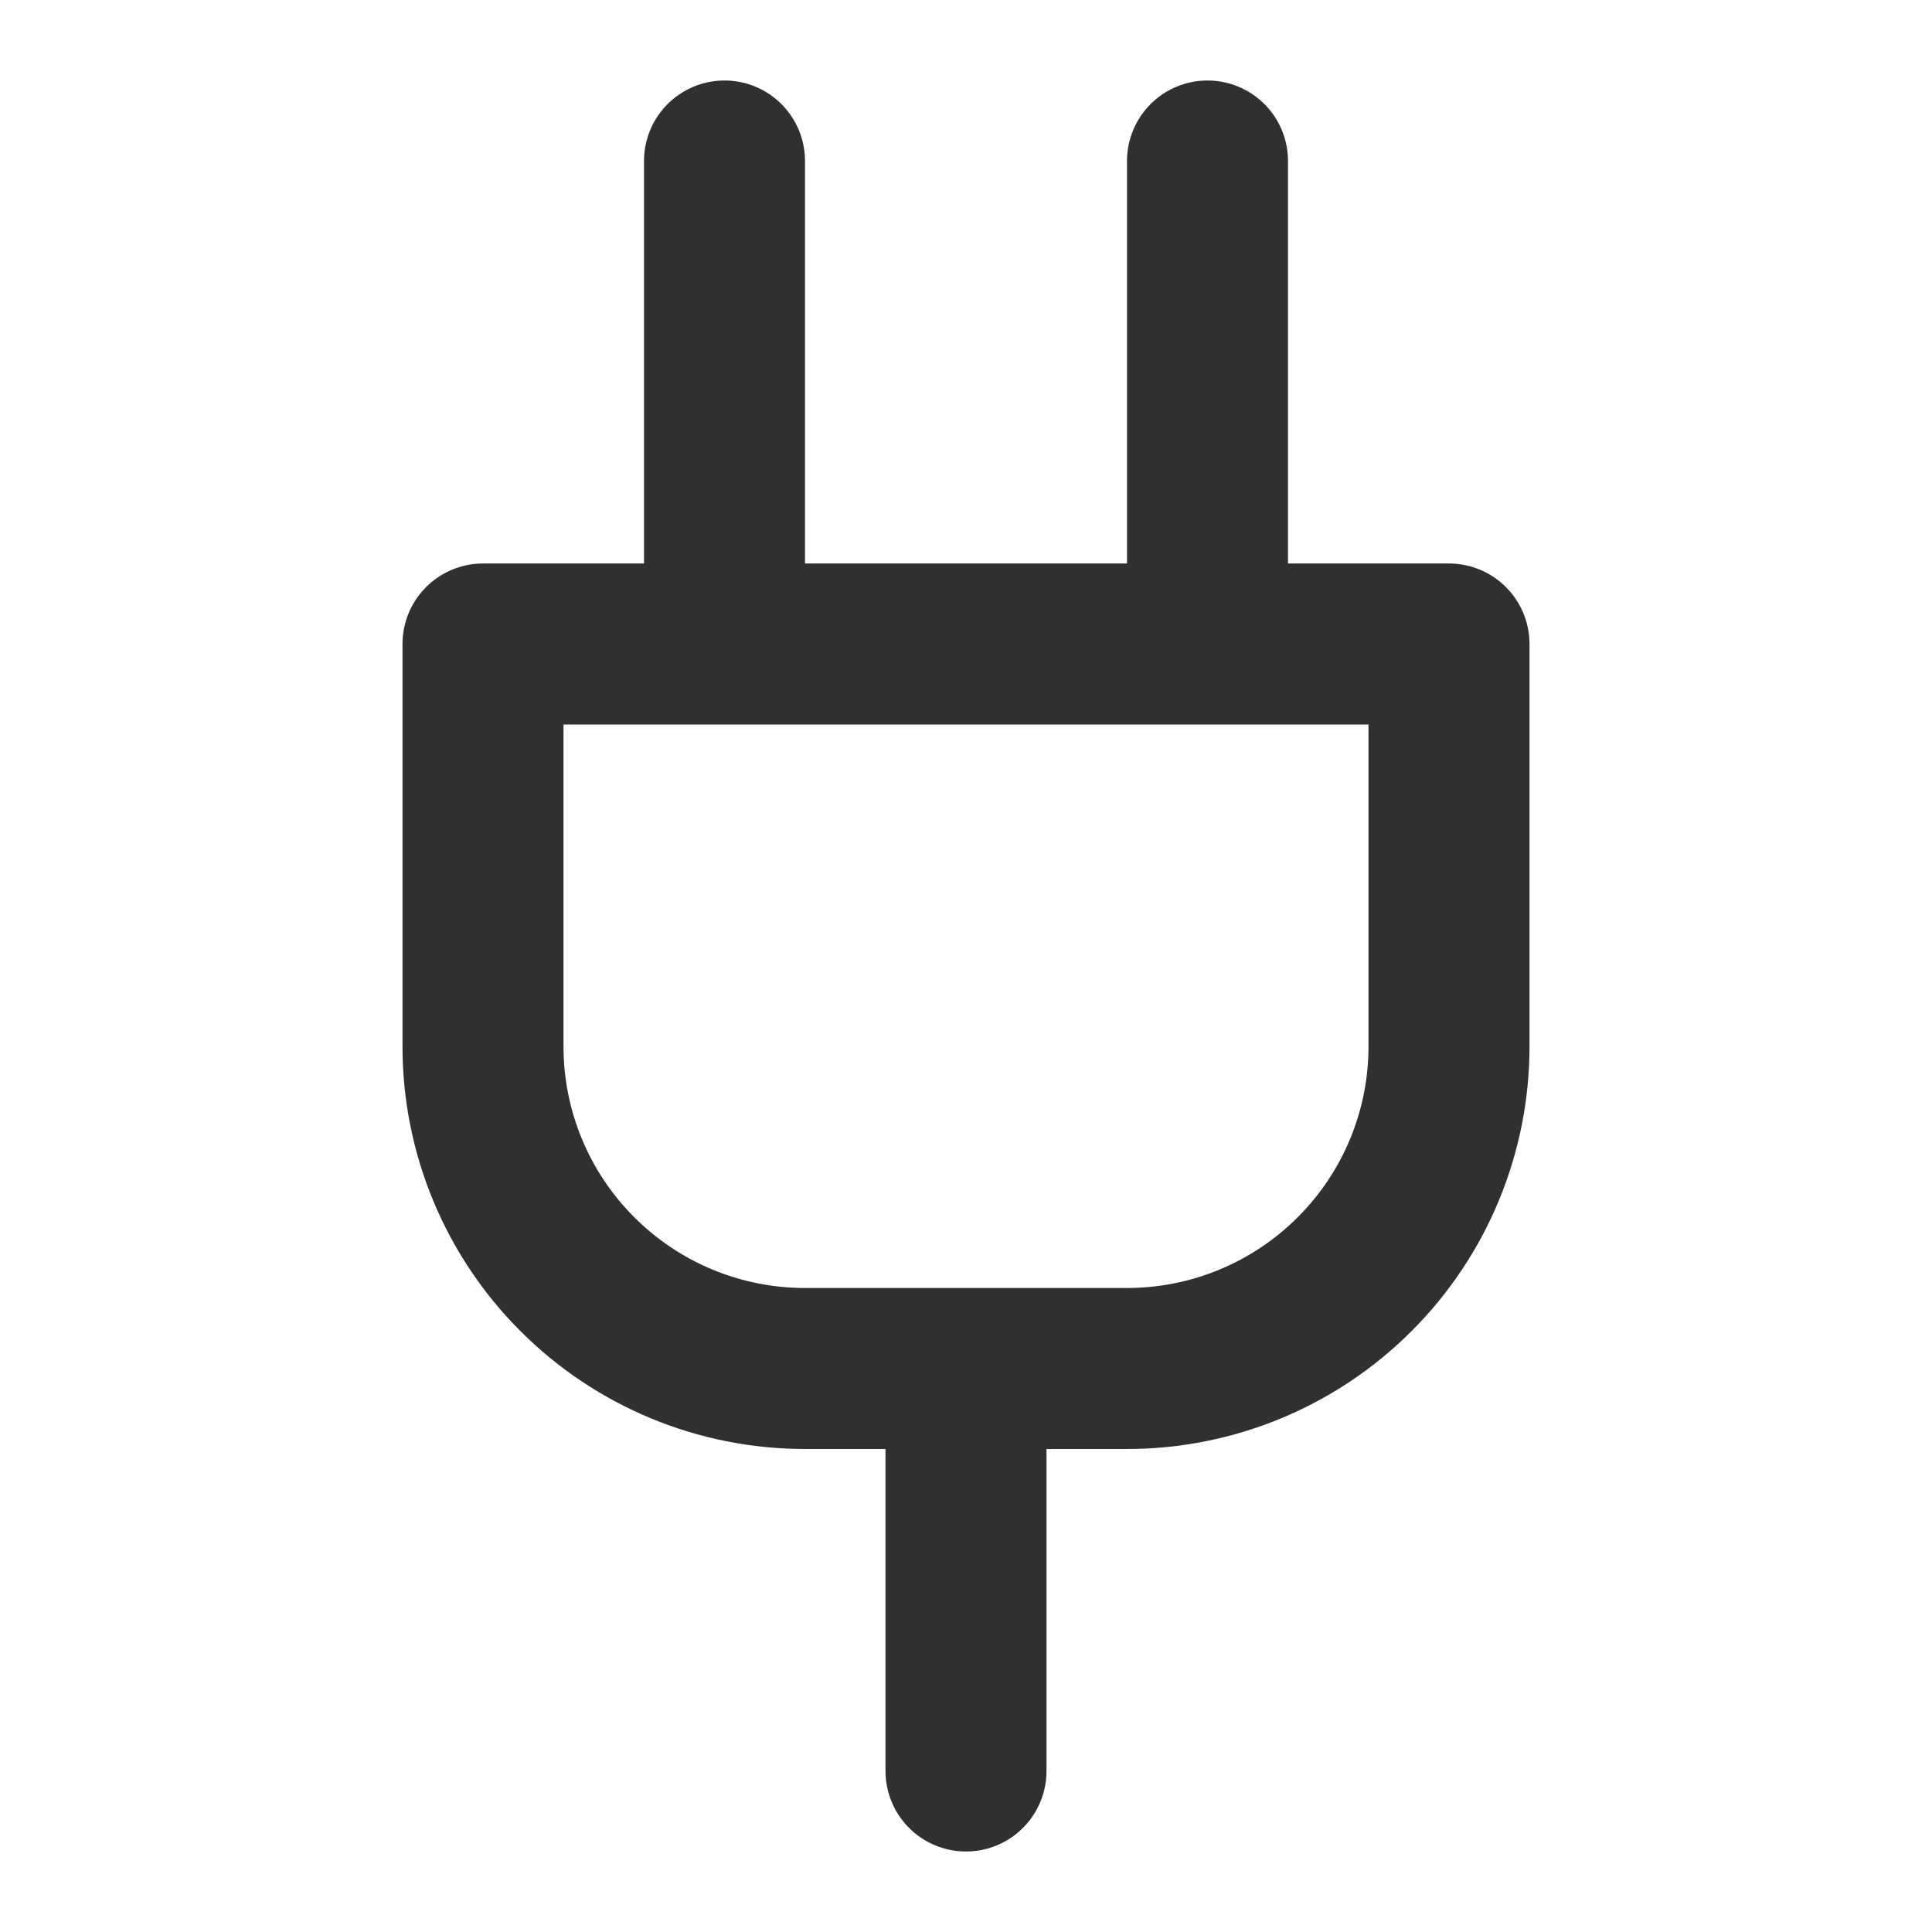 <svg width="24" height="24" viewBox="0 0 24 24" fill="none" xmlns="http://www.w3.org/2000/svg">
<path d="M12 22V17M9 8V2M15 8V2M18 8V13C18 14.061 17.579 15.078 16.828 15.828C16.078 16.579 15.061 17 14 17H10C8.939 17 7.922 16.579 7.172 15.828C6.421 15.078 6 14.061 6 13V8H18Z" stroke="#303030" stroke-width="2" stroke-linecap="round" stroke-linejoin="round"/>
</svg>
